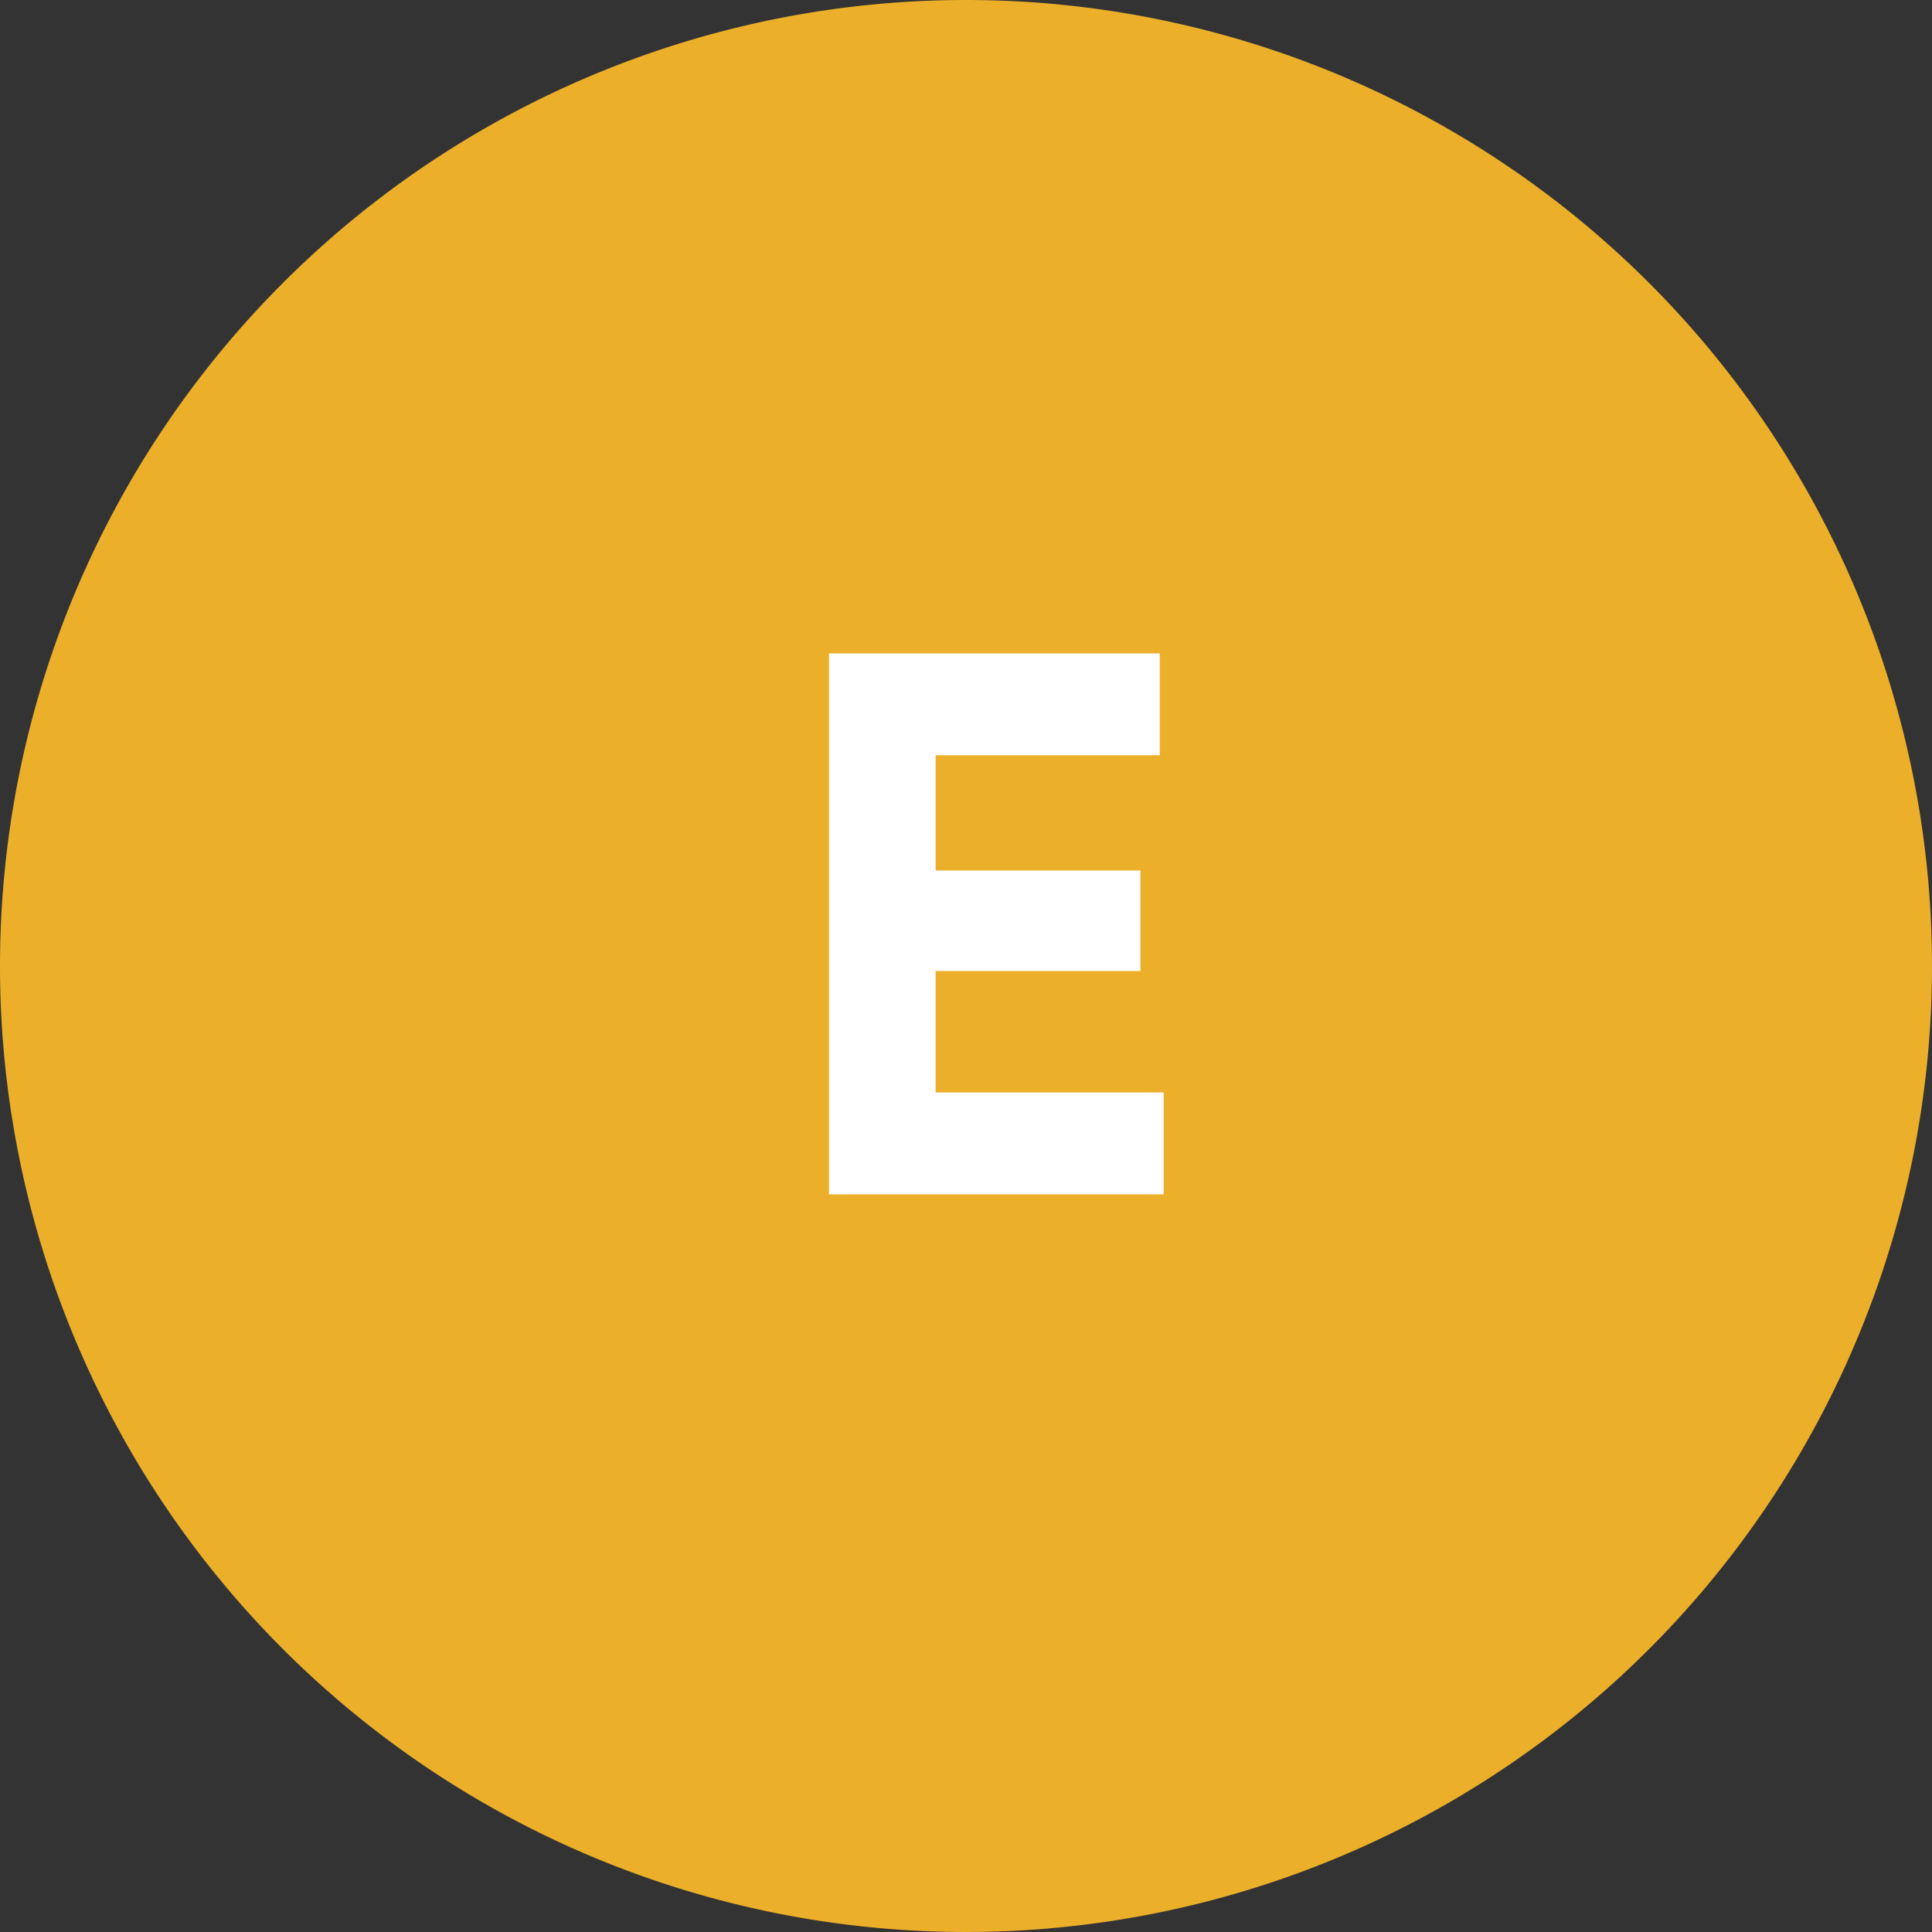 <svg xmlns="http://www.w3.org/2000/svg" width="55" height="55" viewBox="0 0 55 55">
  <rect x="0" y="0" width="55" height="55" fill="#333333" stroke="none"/>
  <g id="E_orange_clair" transform="translate(-1609.883 -1215.5)">
    <path id="Tracé_1215" data-name="Tracé 1215" d="M27.5,0A27.5,27.5,0,1,1,0,27.5,27.5,27.5,0,0,1,27.5,0Z" transform="translate(1609.883 1215.5)" fill="#ecaf2a"/>
    <path id="Tracé_1423" data-name="Tracé 1423" d="M17.636,10.642h5.83V7.782h-5.83V4.5h6.38V1.6H14.6V17h9.526V14.1h-6.49Z" transform="translate(1618.883 1232.5)" fill="#fff"/>
  </g>
</svg>
